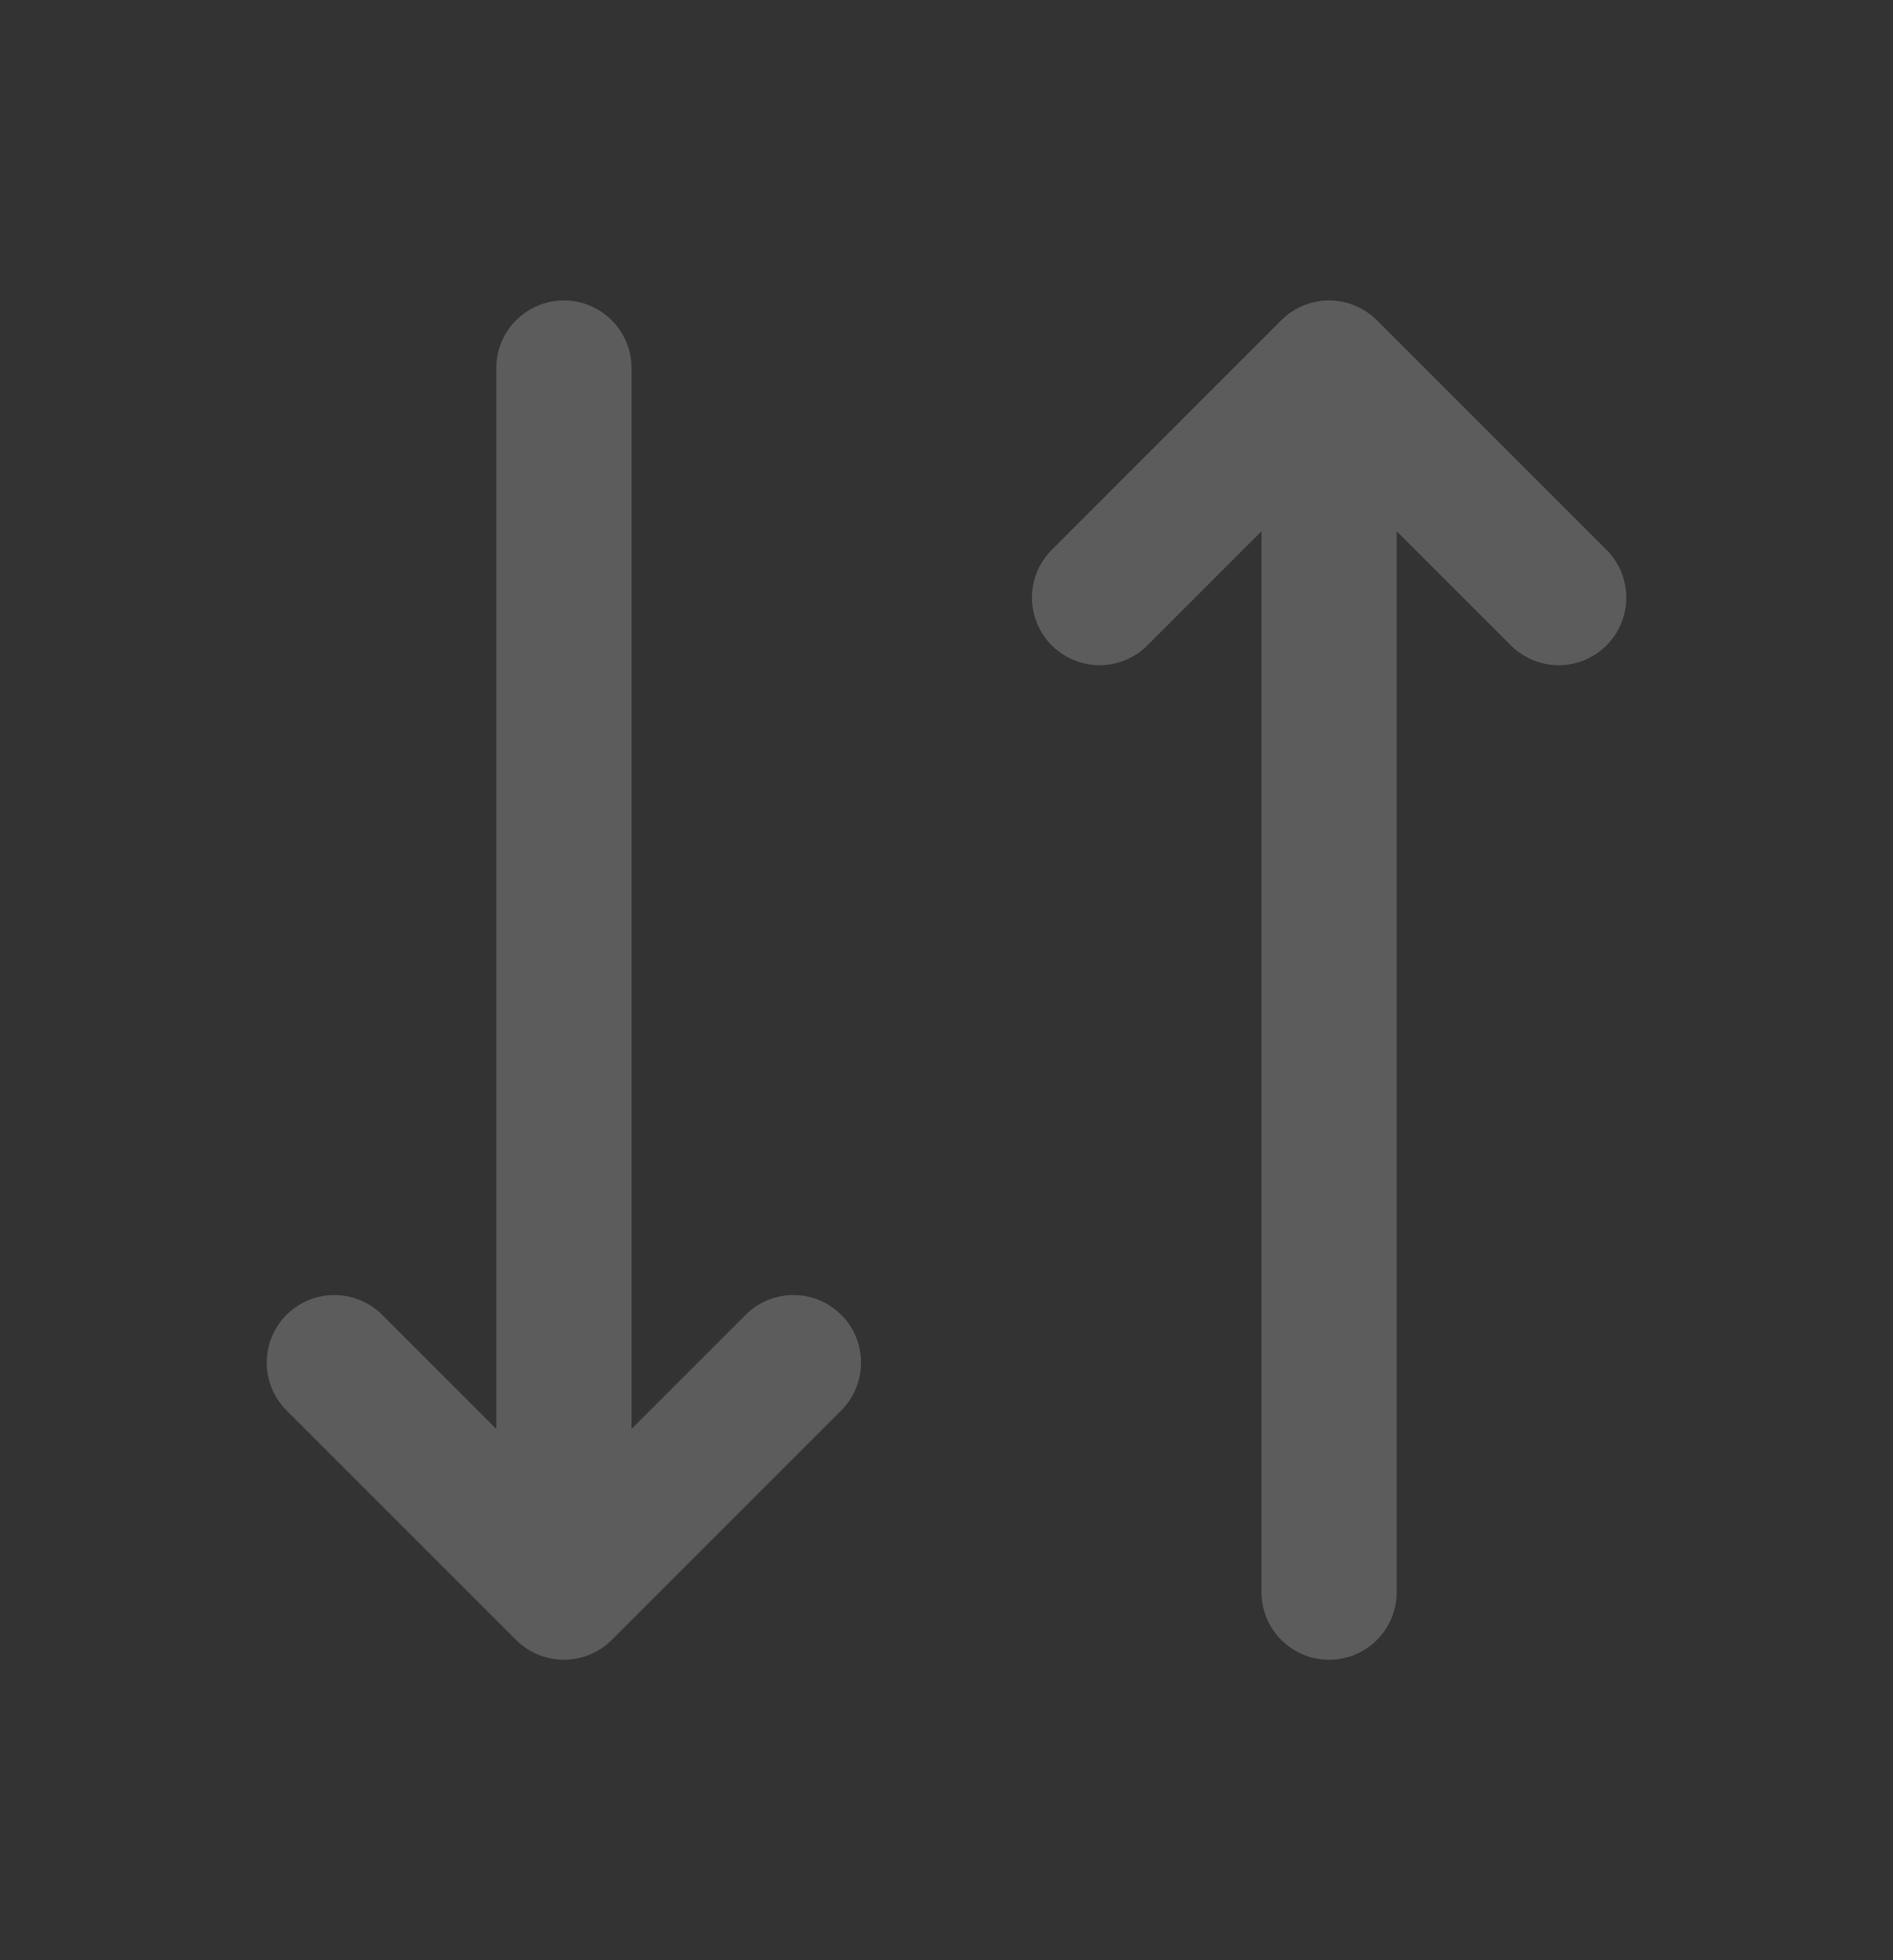<svg width="28" height="29" viewBox="0 0 28 29" fill="none" xmlns="http://www.w3.org/2000/svg">
  <rect x="0" y="0" width="28" height="29" fill="#333333" stroke="none"/>
  <g id="-">
    <path id="Vector" d="M19.659 23.555V5.445M19.659 5.445L23.055 8.841M19.659 5.445L16.264 8.841"
      stroke="white" stroke-opacity="0.2" stroke-width="2" stroke-linecap="round" stroke-linejoin="round" />
    <path id="Vector_2" d="M8.341 5.445V23.555M8.341 23.555L11.736 20.159M8.341 23.555L4.945 20.159"
      stroke="white" stroke-opacity="0.2" stroke-width="2" stroke-linecap="round" stroke-linejoin="round" />
  </g>
</svg>